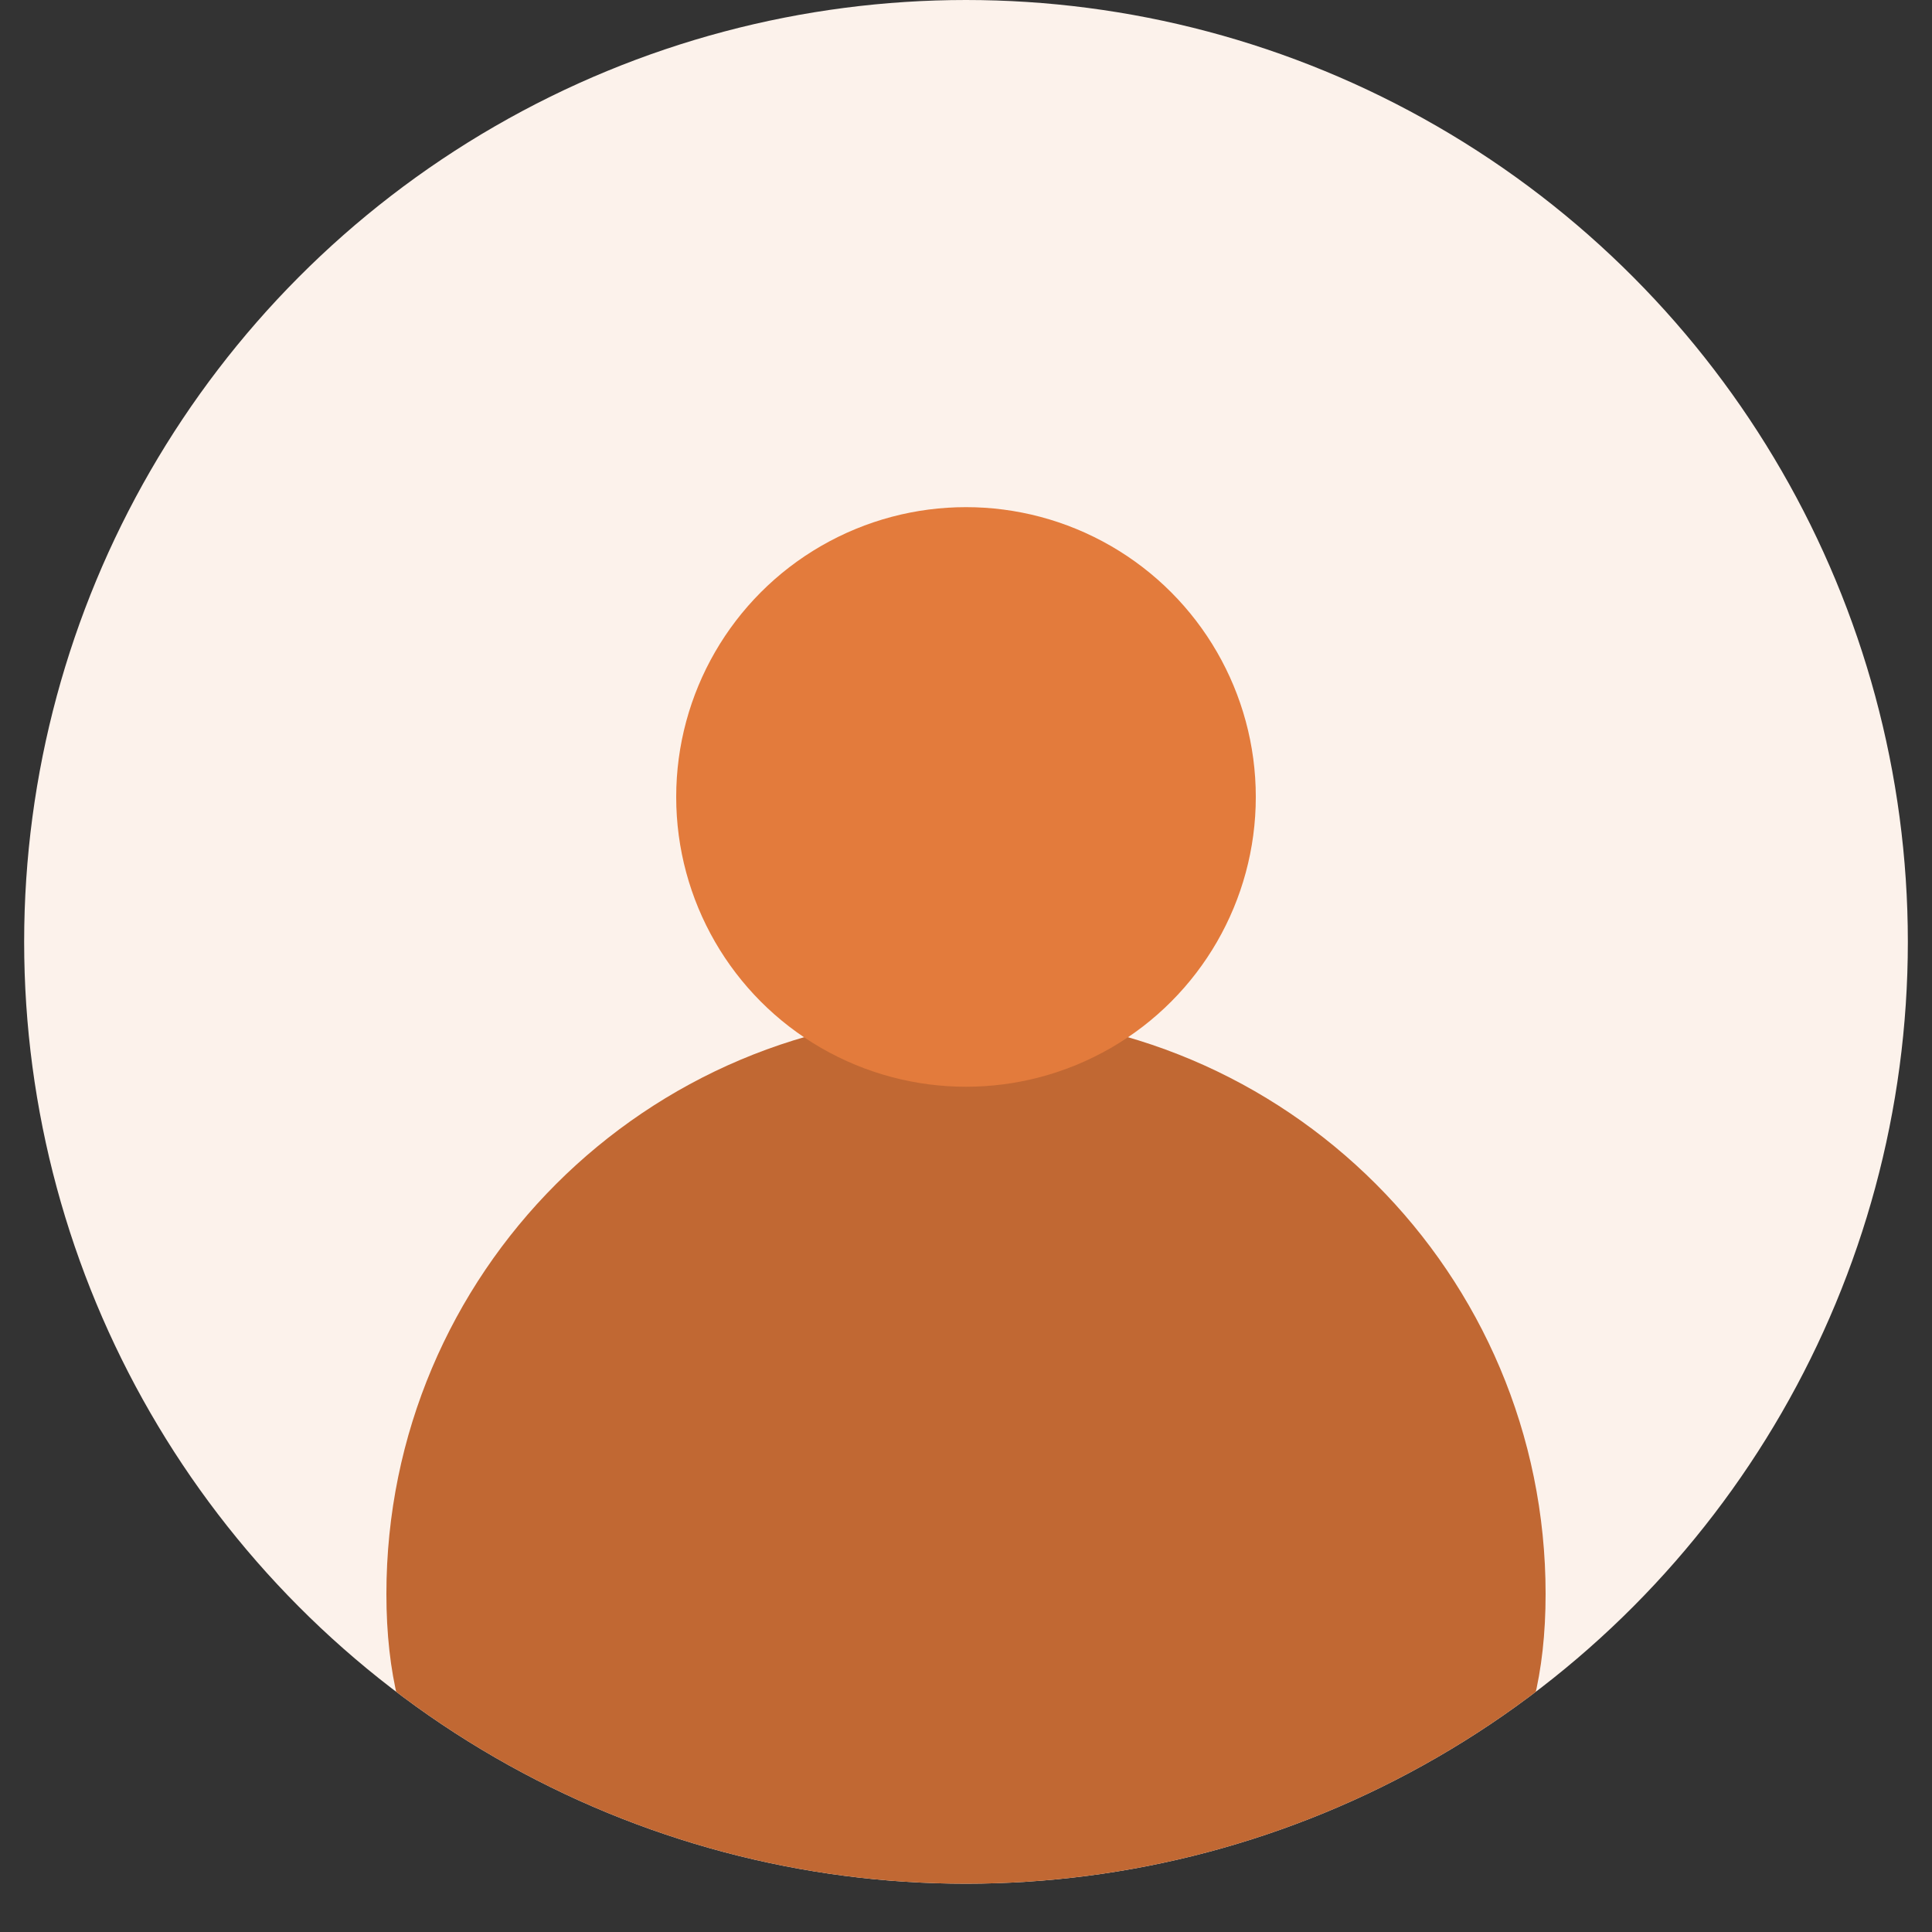 <?xml version="1.0" encoding="UTF-8"?><svg id="a" xmlns="http://www.w3.org/2000/svg" xmlns:xlink="http://www.w3.org/1999/xlink" viewBox="0 0 40 40"><rect x="0" y="0" width="40" height="40" fill="#333333" stroke="none"/><defs><style>.c{fill:none;}.d{fill:#fcf2eb;}.e{fill:#c16833;}.f{fill:#e37b3c;}.g{clip-path:url(#b);}</style><clipPath id="b"><circle class="c" cx="20" cy="19.5" r="19.5"/></clipPath></defs><g class="g"><g><circle class="d" cx="20" cy="19.5" r="19.5"/><path class="e" d="M32,33c0,6.63-5.37,7-12,7s-12-.37-12-7,5.37-12,12-12,12,5.37,12,12Z"/><circle class="f" cx="20" cy="16.5" r="6"/></g></g></svg>